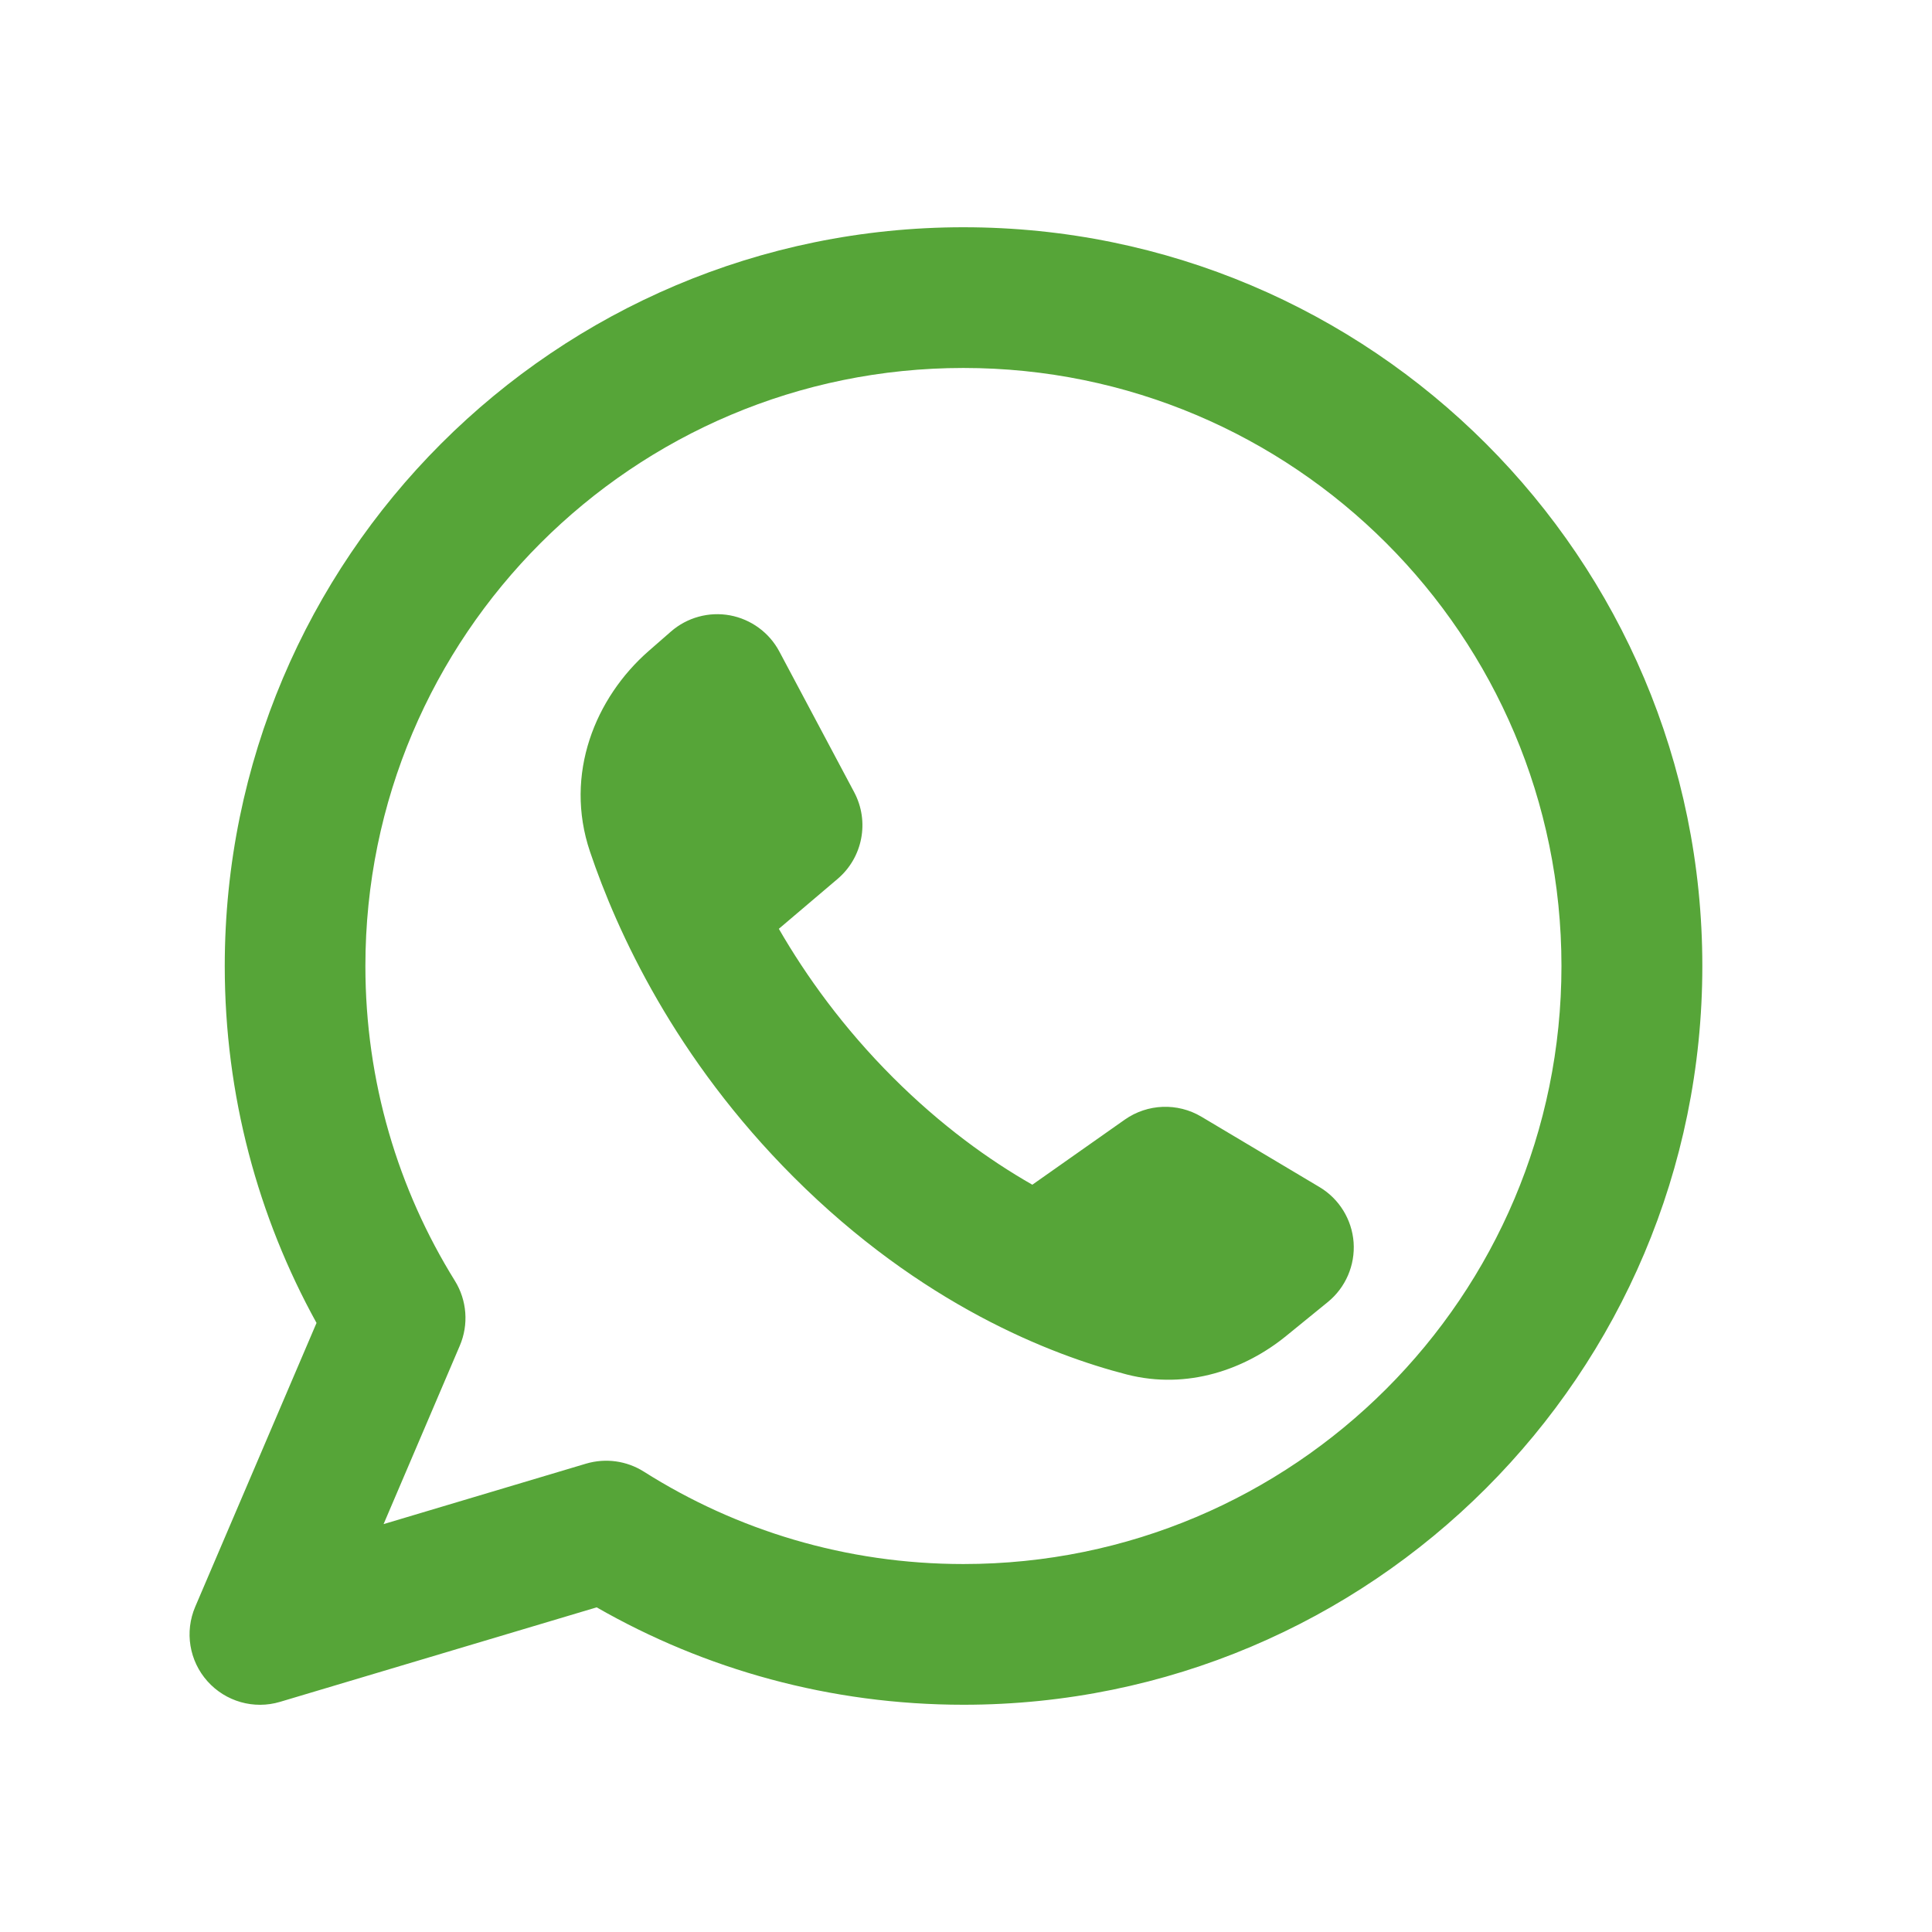 <?xml version="1.0" encoding="UTF-8" standalone="no"?>
<!-- Uploaded to: SVG Repo, www.svgrepo.com, Generator: SVG Repo Mixer Tools -->

<svg
   width="800px"
   height="800px"
   viewBox="0 0 24 24"
   fill="none"
   version="1.1"
   id="svg4"
   sodipodi:docname="whatsapp.svg"
   inkscape:version="1.1.1 (3bf5ae0d25, 2021-09-20)"
   xmlns:inkscape="http://www.inkscape.org/namespaces/inkscape"
   xmlns:sodipodi="http://sodipodi.sourceforge.net/DTD/sodipodi-0.dtd"
   xmlns="http://www.w3.org/2000/svg"
   xmlns:svg="http://www.w3.org/2000/svg">
  <defs
     id="defs8" />
  <sodipodi:namedview
     id="namedview6"
     pagecolor="#ffffff"
     bordercolor="#666666"
     borderopacity="1.0"
     inkscape:pageshadow="2"
     inkscape:pageopacity="0.0"
     inkscape:pagecheckerboard="0"
     showgrid="false"
     inkscape:zoom="0.70887455"
     inkscape:cx="370.3053"
     inkscape:cy="387.23354"
     inkscape:window-width="1920"
     inkscape:window-height="991"
     inkscape:window-x="-9"
     inkscape:window-y="-9"
     inkscape:window-maximized="1"
     inkscape:current-layer="svg4" />
  <path
     fill-rule="evenodd"
     clip-rule="evenodd"
     d="m 4.539,12 c 0,-4.103 3.326,-7.429 7.429,-7.429 4.103,0 7.429,3.326 7.429,7.429 0,4.103 -3.326,7.429 -7.429,7.429 -1.462,0 -2.822,-0.421 -3.97,-1.148 -0.214,-0.135 -0.475,-0.171 -0.718,-0.099 L 4.765,18.933 5.712,16.716 C 5.824,16.454 5.801,16.153 5.651,15.911 4.946,14.776 4.539,13.437 4.539,12 Z M 11.969,2.823 c -5.068,0 -9.177,4.109 -9.177,9.177 0,1.607 0.414,3.119 1.14,4.434 l -1.507,3.526 c -0.133,0.312 -0.074,0.672 0.152,0.925 0.226,0.253 0.577,0.353 0.902,0.256 l 3.933,-1.174 c 1.343,0.77 2.9,1.21 4.558,1.21 5.068,0 9.177,-4.109 9.177,-9.177 0,-5.068 -4.109,-9.177 -9.177,-9.177 z m 2.004,11.085 -1.149,0.809 C 12.286,14.41 11.691,13.982 11.094,13.386 10.474,12.766 10.014,12.125 9.675,11.538 l 0.73,-0.62 c 0.313,-0.266 0.399,-0.714 0.206,-1.077 L 9.681,8.093 C 9.556,7.858 9.33,7.693 9.068,7.644 8.806,7.596 8.536,7.67 8.335,7.845 L 8.059,8.086 C 7.396,8.665 7.004,9.616 7.329,10.579 c 0.337,0.998 1.056,2.57 2.53,4.043 1.585,1.585 3.195,2.209 4.137,2.452 0.759,0.195 1.477,-0.067 1.982,-0.479 l 0.517,-0.421 c 0.221,-0.18 0.34,-0.457 0.32,-0.741 -0.021,-0.284 -0.179,-0.541 -0.424,-0.687 l -1.467,-0.874 c -0.296,-0.176 -0.669,-0.162 -0.951,0.036 z"
     fill="#000000"
     id="path2"
     style="fill:#56a538;fill-opacity:1;stroke-width:0.874" />
</svg>

